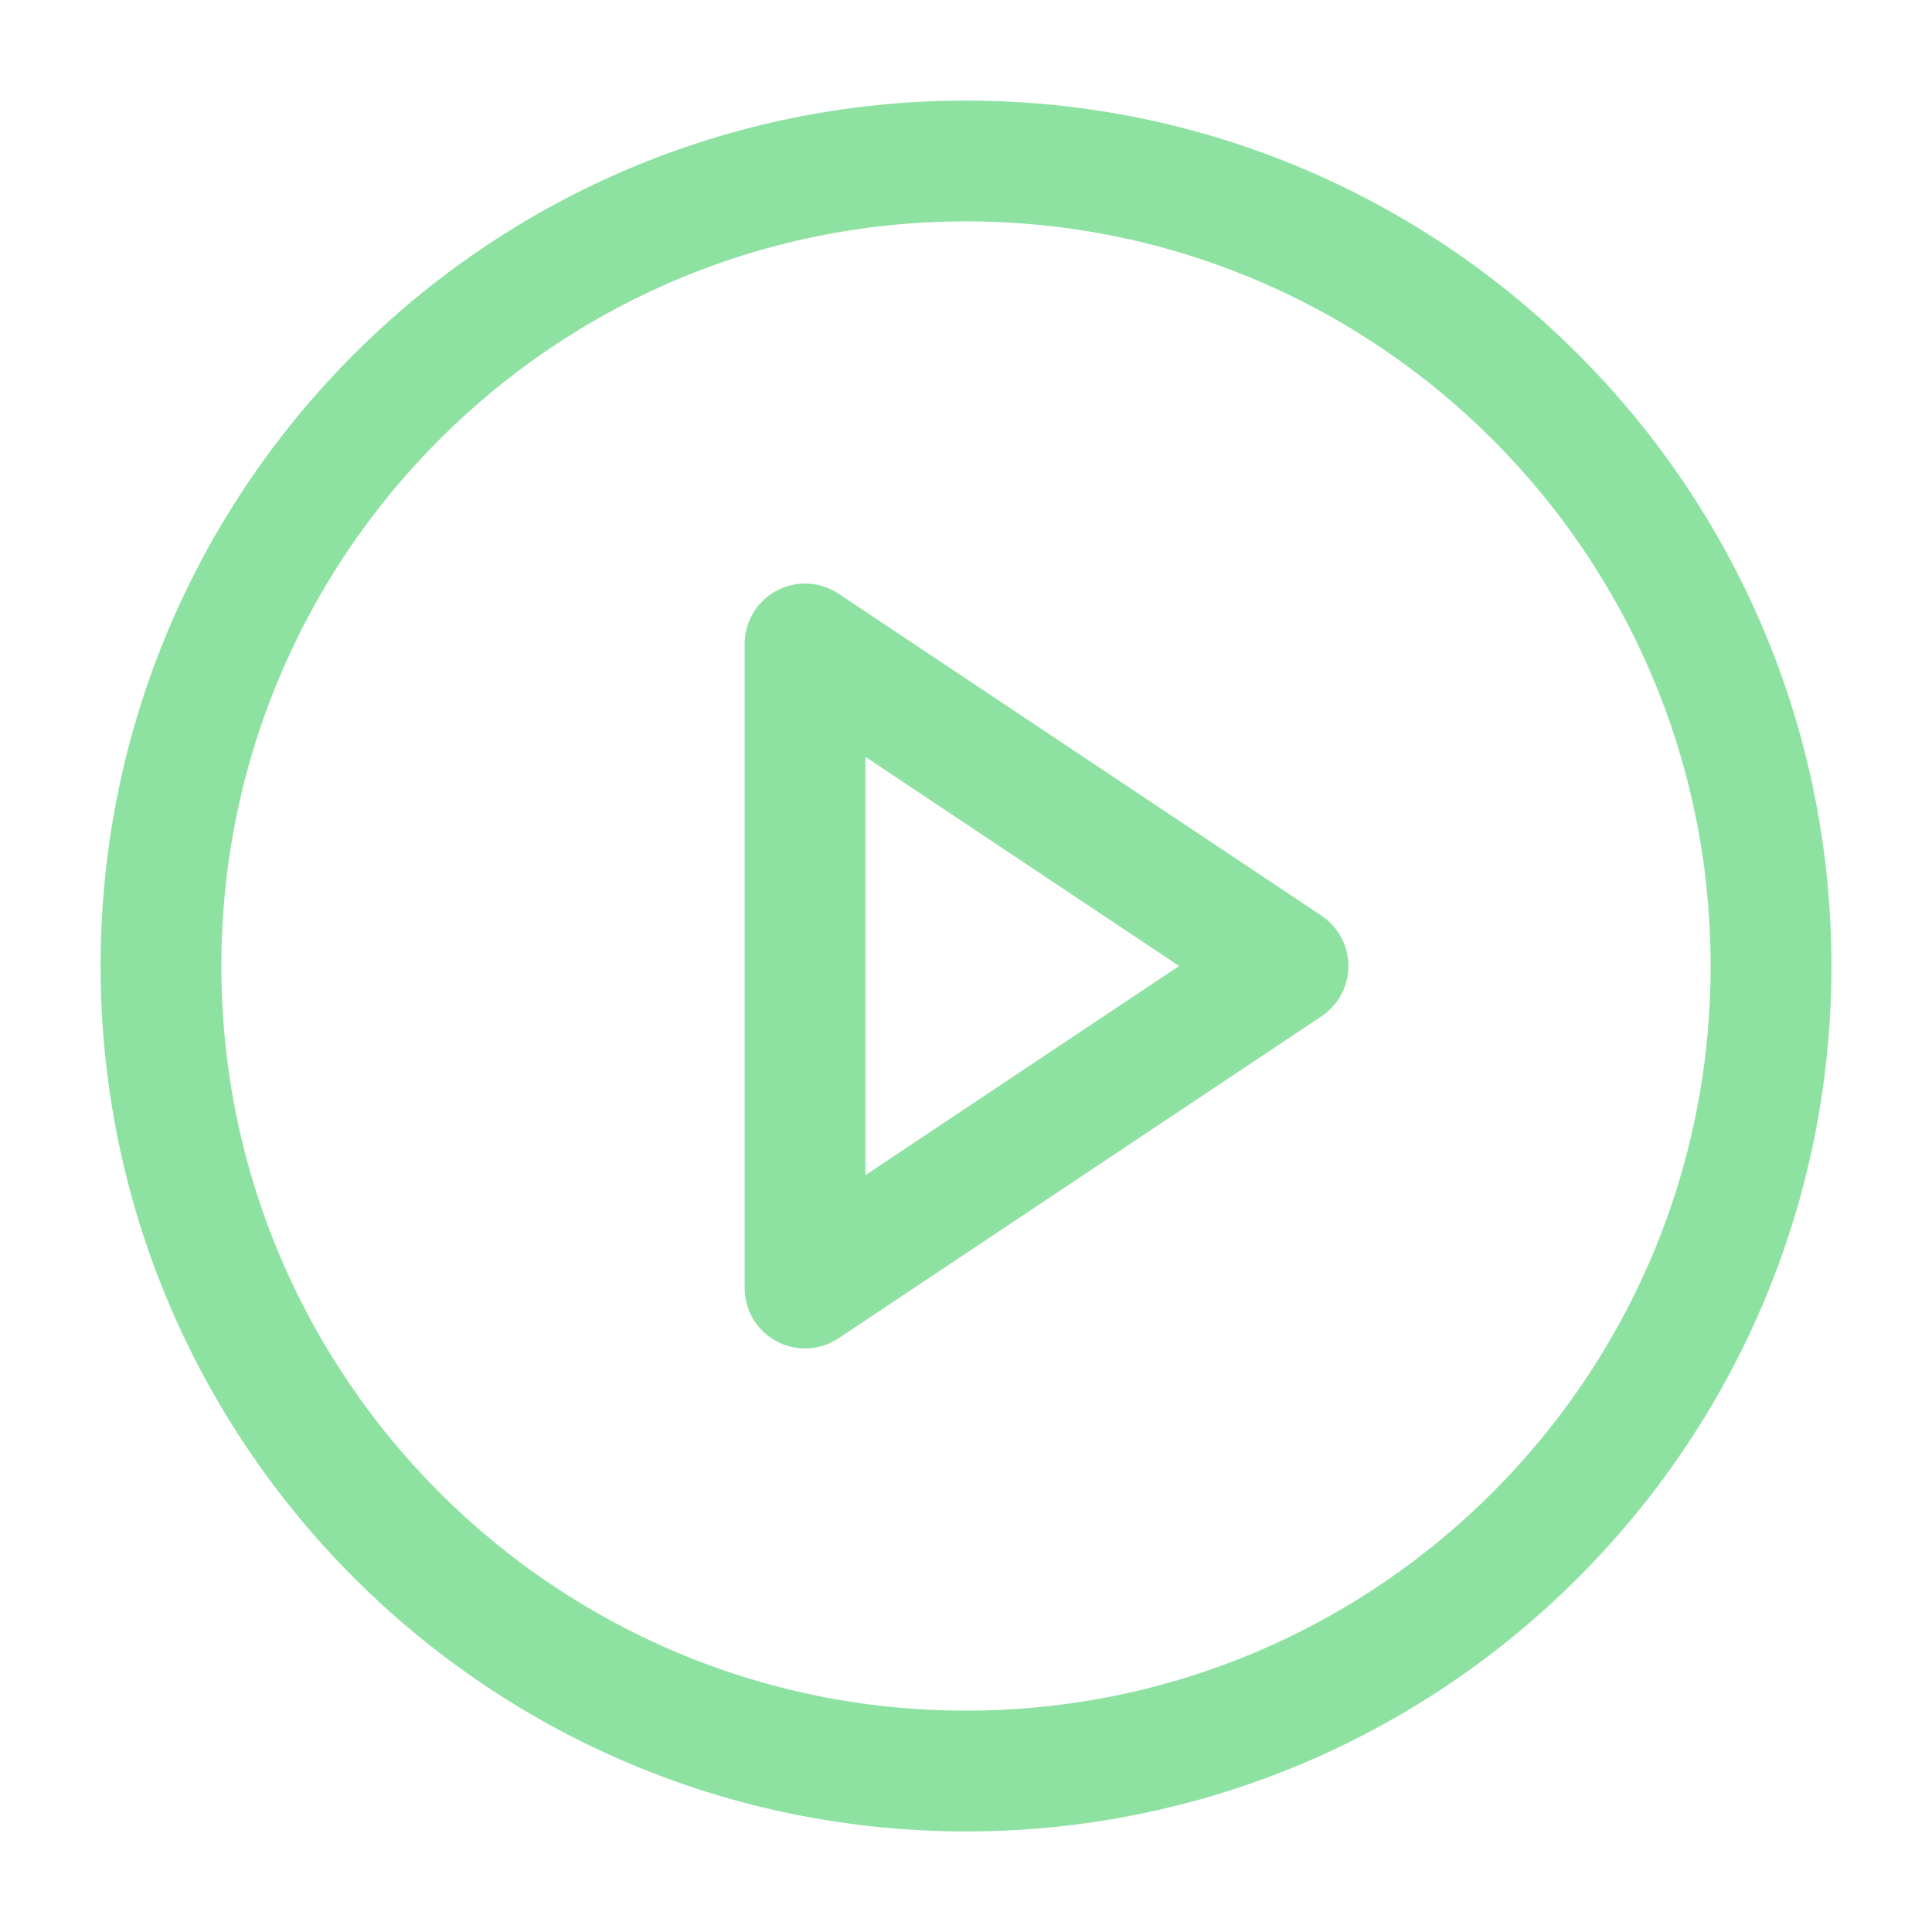 <svg width="19" height="19" viewBox="0 0 19 19" fill="none" xmlns="http://www.w3.org/2000/svg">
<g id="Essential icon">
<g id="Icon">
<path d="M9.5 17.417C13.872 17.417 17.417 13.872 17.417 9.5C17.417 5.128 13.872 1.583 9.5 1.583C5.128 1.583 1.583 5.128 1.583 9.5C1.583 13.872 5.128 17.417 9.5 17.417Z" stroke="#8EE2A1" stroke-width="1.188" stroke-linecap="round" stroke-linejoin="round"/>
<path d="M7.917 6.333L12.667 9.5L7.917 12.667V6.333Z" stroke="#8EE2A1" stroke-width="1.188" stroke-linecap="round" stroke-linejoin="round"/>
</g>
</g>
</svg>
